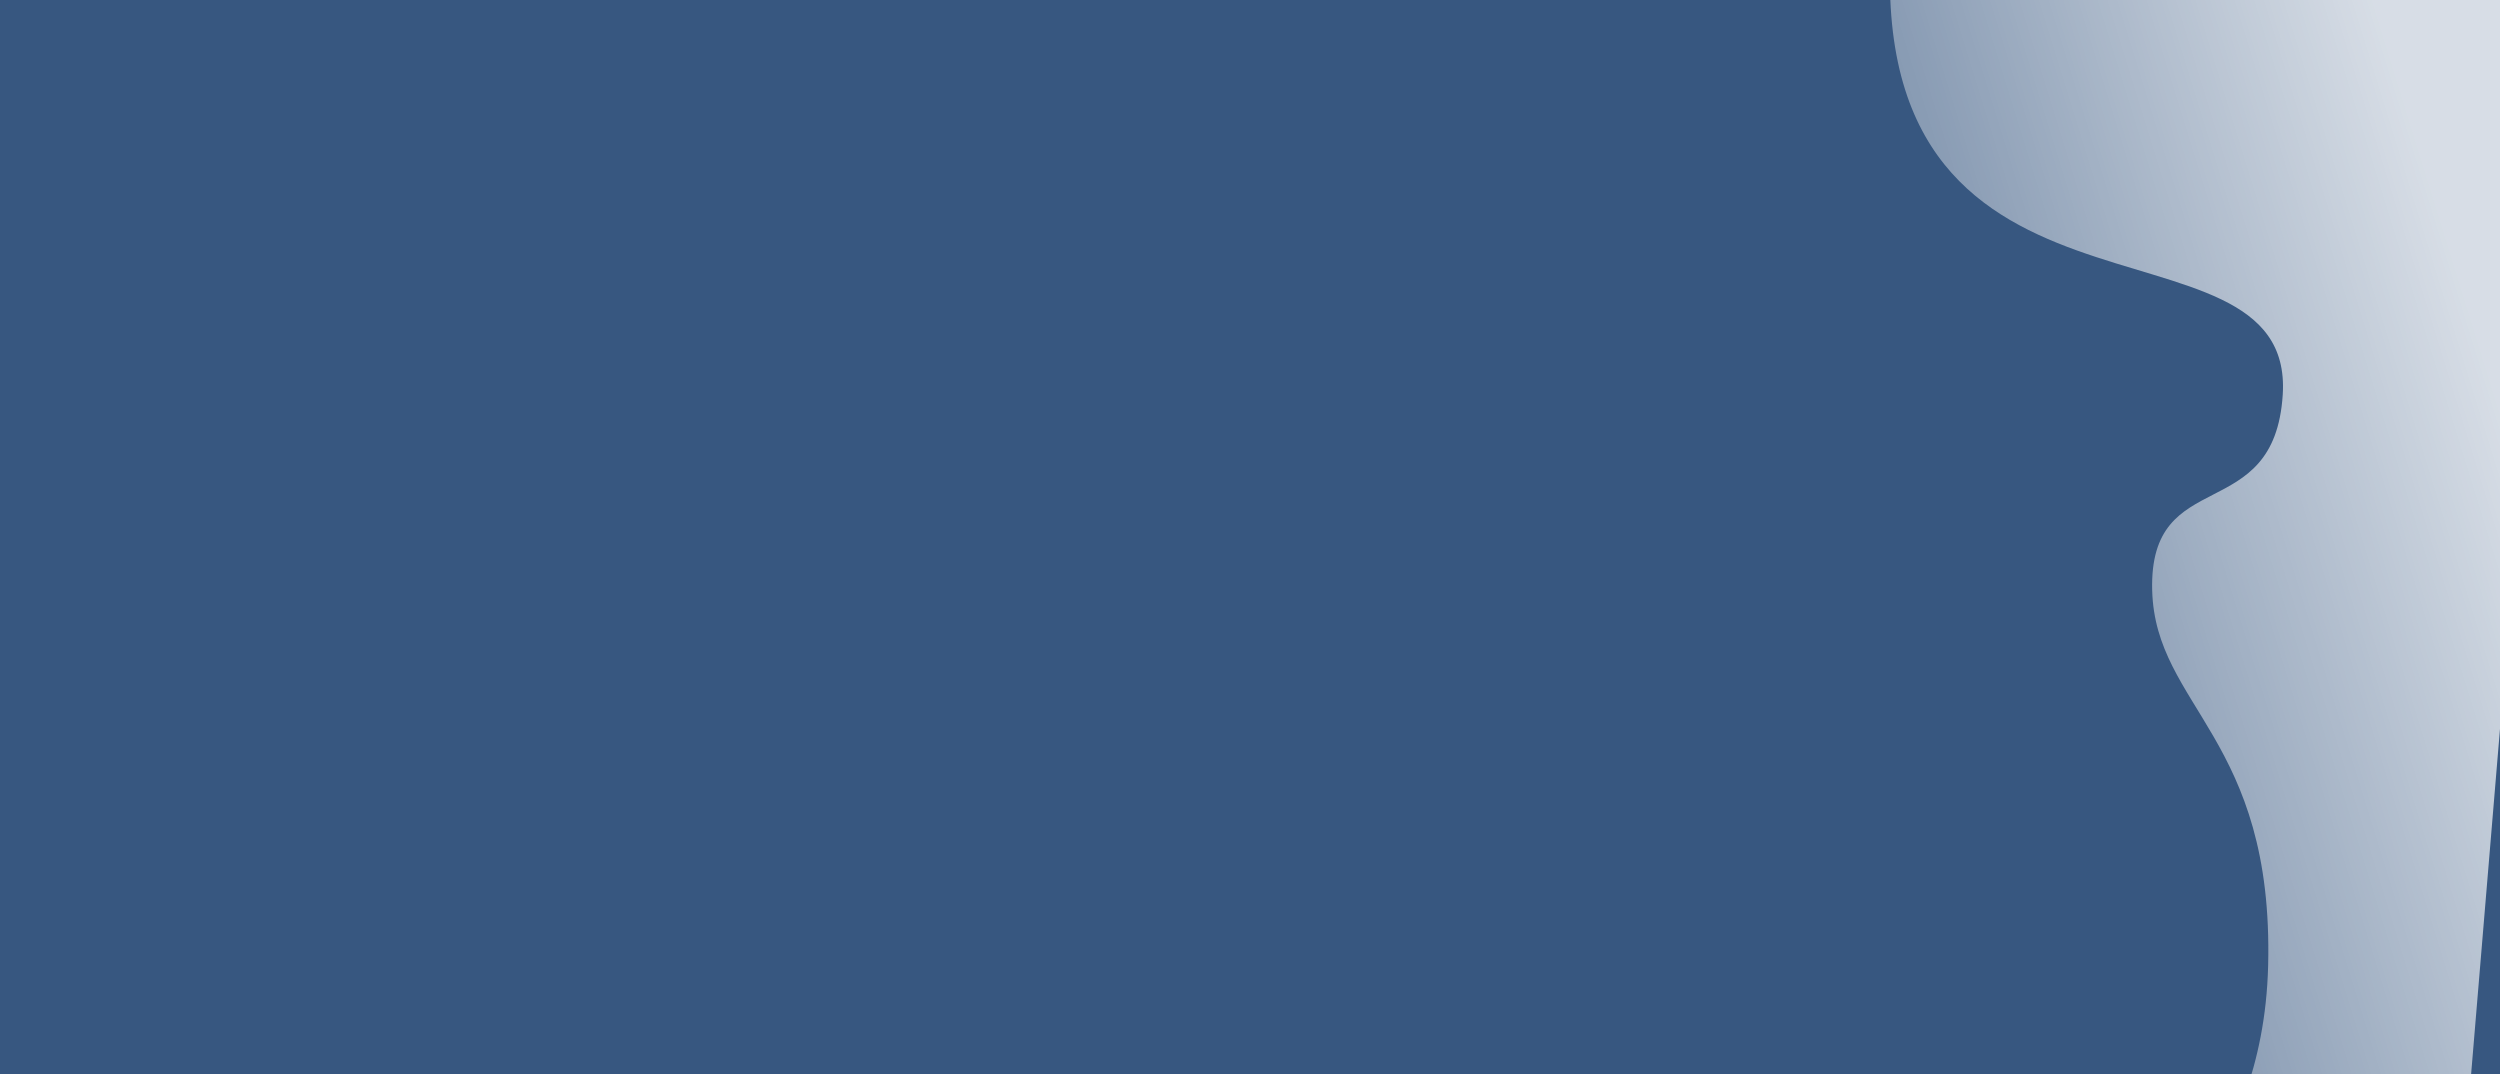 <?xml version="1.0" encoding="UTF-8"?> <svg xmlns="http://www.w3.org/2000/svg" width="356" height="153" viewBox="0 0 356 153" fill="none"><g clip-path="url(#clip0_88_309)"><rect width="356" height="161" fill="#375780"></rect><g filter="url(#filter0_f_88_309)"><path d="M269.527 -10.995C263.507 52.114 326.858 27.886 325.063 56.193C323.869 75.114 305.991 65.973 306.471 84.07C306.911 100.674 323.808 105.102 322.982 137.551C322.224 166.971 302.957 173.823 311.271 193.955C321.697 219.235 347.981 199.655 347.981 199.655L365.061 -4.539L269.527 -10.995Z" fill="url(#paint0_linear_88_309)" fill-opacity="0.8"></path></g></g><defs><filter id="filter0_f_88_309" x="259.124" y="-20.995" width="115.938" height="237.88" filterUnits="userSpaceOnUse" color-interpolation-filters="sRGB"><feFlood flood-opacity="0" result="BackgroundImageFix"></feFlood><feBlend mode="normal" in="SourceGraphic" in2="BackgroundImageFix" result="shape"></feBlend><feGaussianBlur stdDeviation="5" result="effect1_foregroundBlur_88_309"></feGaussianBlur></filter><linearGradient id="paint0_linear_88_309" x1="282.356" y1="49.624" x2="347.204" y2="29.561" gradientUnits="userSpaceOnUse"><stop stop-color="white" stop-opacity="0.5"></stop><stop offset="1" stop-color="white"></stop></linearGradient><clipPath id="clip0_88_309"><rect width="356" height="153" fill="white"></rect></clipPath></defs></svg> 